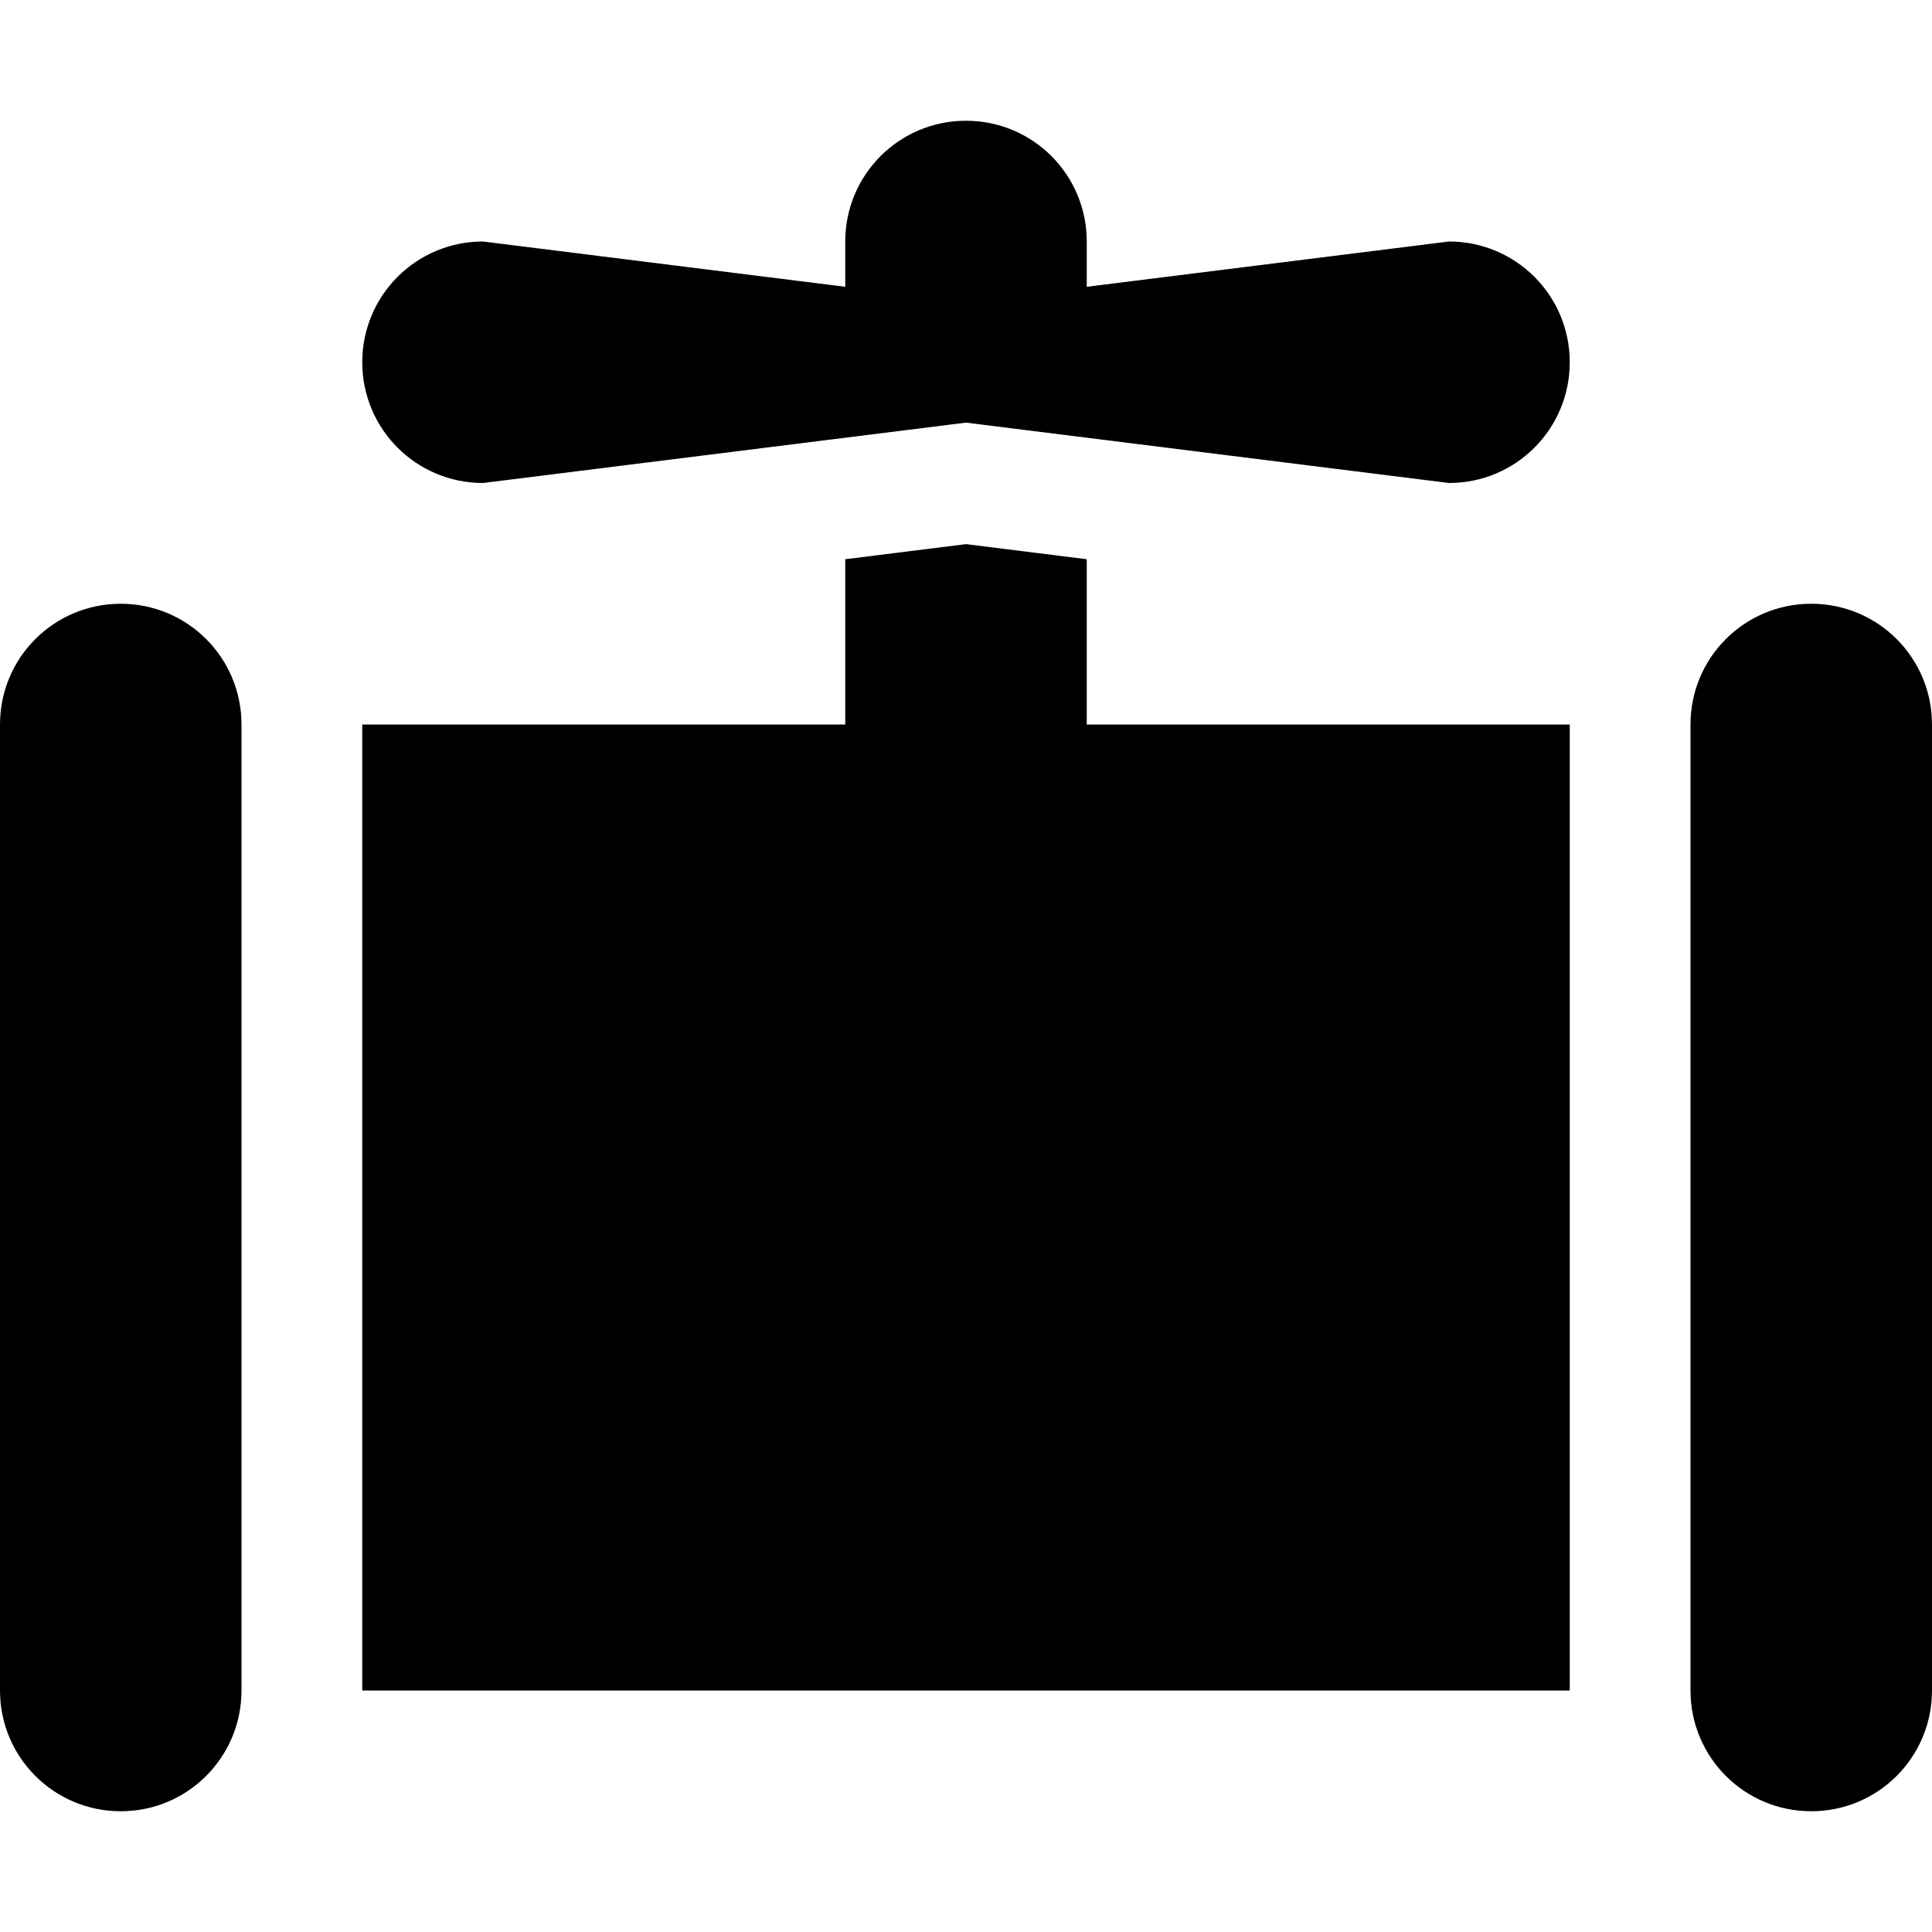 <svg xmlns="http://www.w3.org/2000/svg" viewBox="0 0 512 512"><!--! Font Awesome Pro 6.5.2 by @fontawesome - https://fontawesome.com License - https://fontawesome.com/license (Commercial License) Copyright 2024 Fonticons, Inc. --><path d="M288 64c0-17.7-14.3-32-32-32s-32 14.3-32 32V76L128 64c-17.7 0-32 14.3-32 32s14.3 32 32 32l128-16 128 16c17.7 0 32-14.3 32-32s-14.3-32-32-32L288 76V64zm0 84.2l-32-4-32 4V192H96V448H416V192H288V148.2zM32 160c-17.7 0-32 14.3-32 32V448c0 17.7 14.3 32 32 32s32-14.3 32-32V192c0-17.7-14.3-32-32-32zm480 32c0-17.7-14.3-32-32-32s-32 14.3-32 32V448c0 17.7 14.3 32 32 32s32-14.3 32-32V192z"/></svg>
